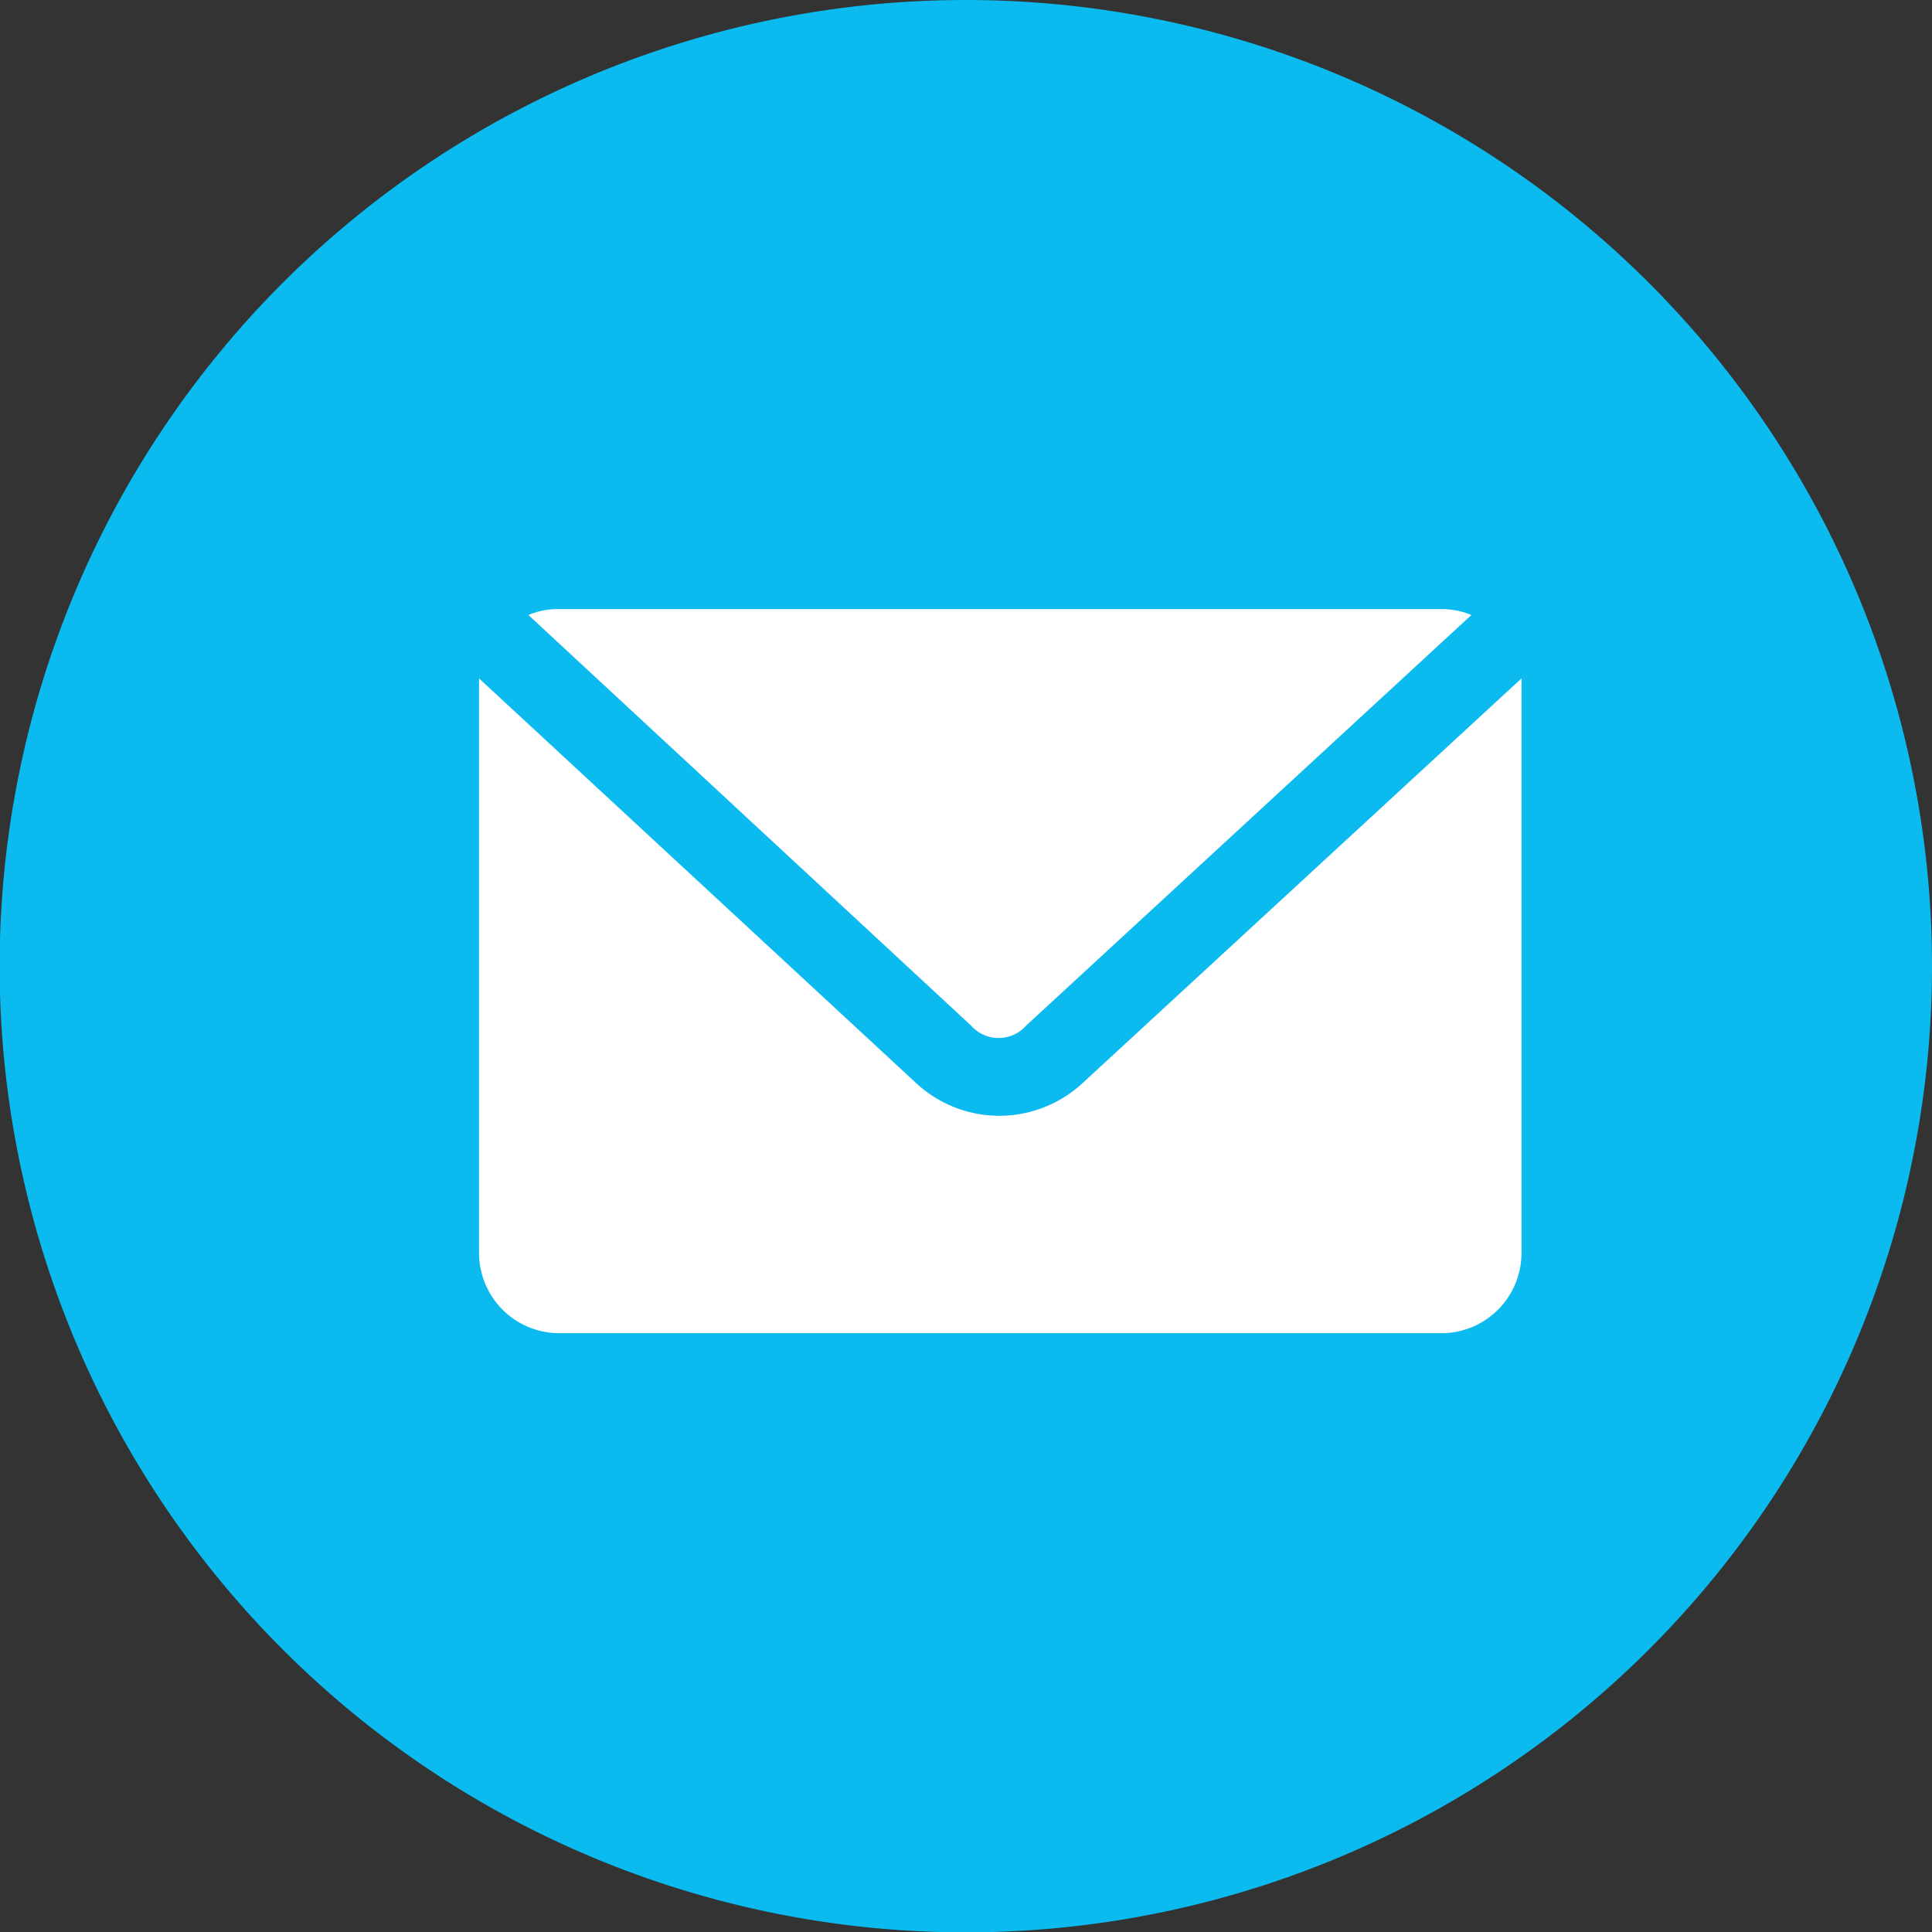<svg xmlns="http://www.w3.org/2000/svg" viewBox="0 0 52.43 52.43"><rect x="0" y="0" width="52.43" height="52.43" fill="#333333" stroke="none"/><defs><style>.cls-1{fill:#0bbbef;}.cls-2{fill:#fff;}</style></defs><g id="Layer_2" data-name="Layer 2"><g id="Layer_1-2" data-name="Layer 1"><path class="cls-1" d="M52.43,26.22A26.22,26.22,0,1,1,26.21,0,26.22,26.22,0,0,1,52.43,26.22"/><path class="cls-2" d="M13,18.41c0,.1,0,.2,0,.3V34a2.18,2.18,0,0,0,2.18,2.18h24A2.18,2.18,0,0,0,41.29,34V18.71c0-.1,0-.2,0-.3l-11.93,11a3.32,3.32,0,0,1-4.48,0Zm2.16-1.88a2,2,0,0,0-.82.16L26.35,27.83a1,1,0,0,0,1.5,0L39.93,16.69a2.07,2.07,0,0,0-.82-.16Z"/></g></g></svg>